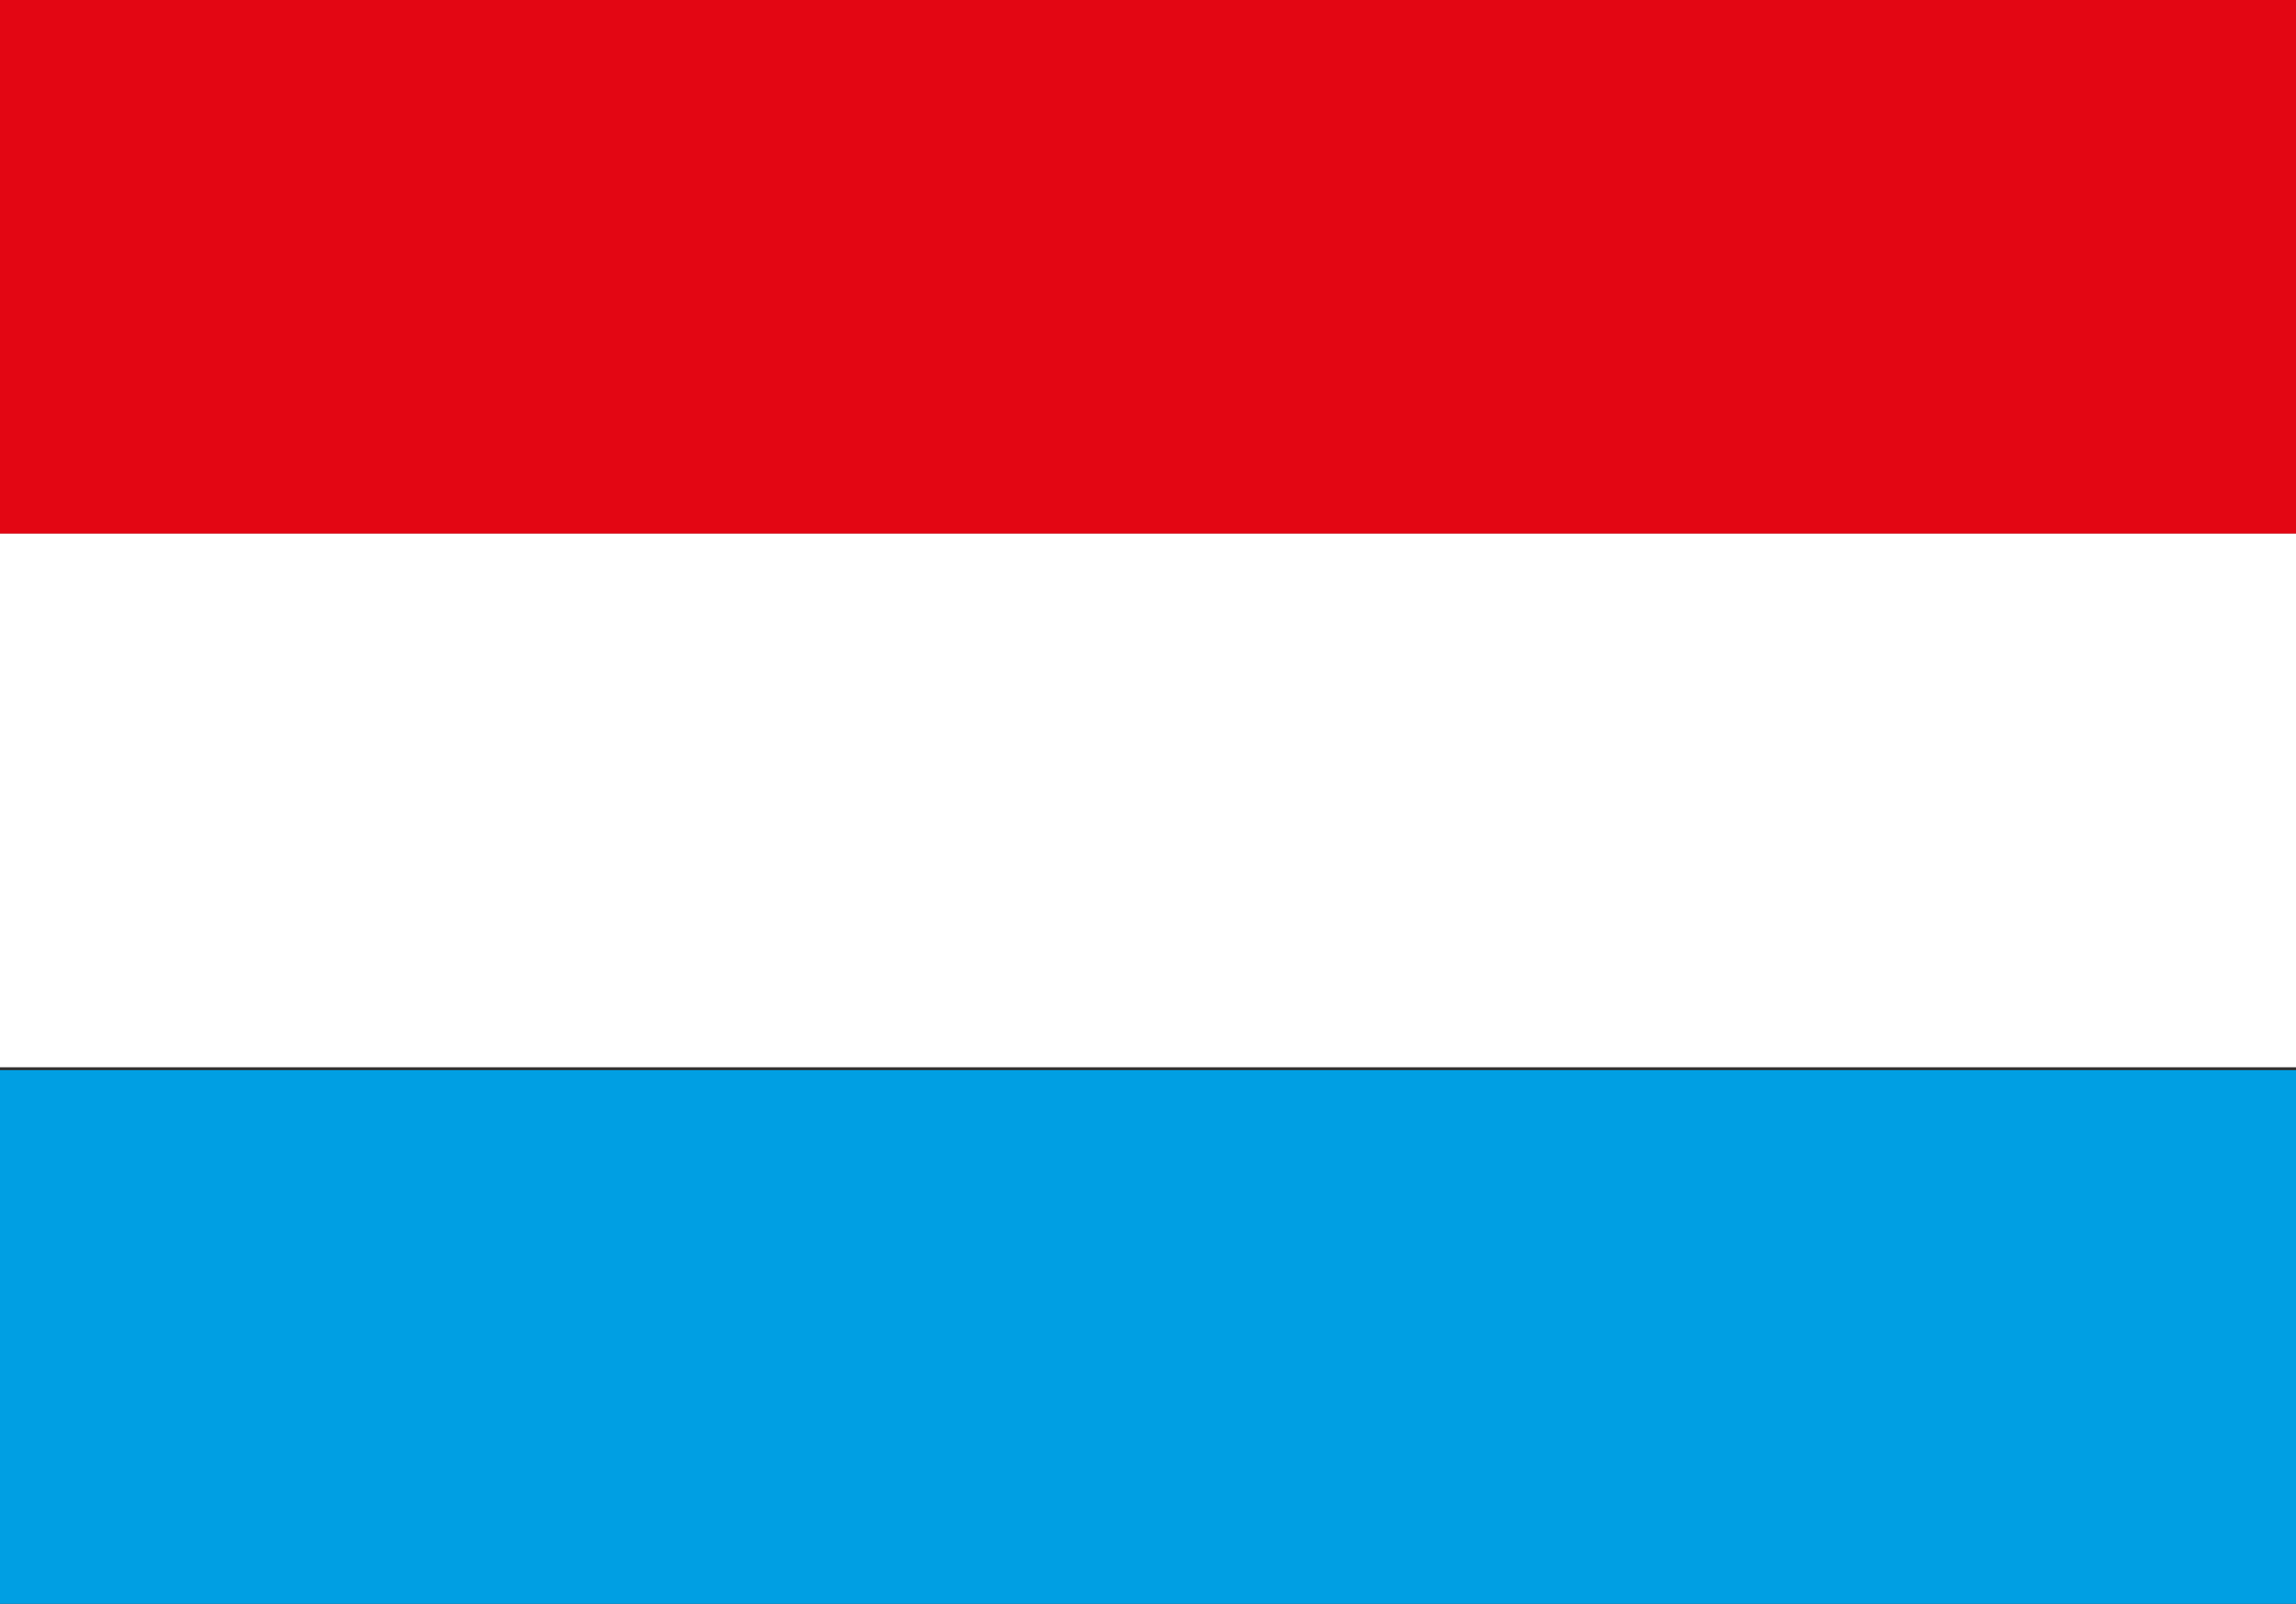<?xml version="1.0" encoding="utf-8"?>
<!-- Generator: Adobe Illustrator 21.0.0, SVG Export Plug-In . SVG Version: 6.00 Build 0)  -->
<svg version="1.1" id="Layer_1" xmlns="http://www.w3.org/2000/svg" xmlns:xlink="http://www.w3.org/1999/xlink" x="0px" y="0px"
	 viewBox="0 0 77.9 54.4" style="enable-background:new 0 0 77.9 54.4;" xml:space="preserve">
<rect x="0" y="0" width="77.9" height="54.4" fill="#333333" stroke="none"/>
<style type="text/css">
	.st0{fill:#E30613;}
	.st1{fill:#FFFFFF;}
	.st2{fill:#009FE3;}
</style>
<rect class="st0" width="77.9" height="18.1"/>
<rect y="18.1" class="st1" width="77.9" height="18.1"/>
<rect y="36.3" class="st2" width="77.9" height="18.1"/>
</svg>
